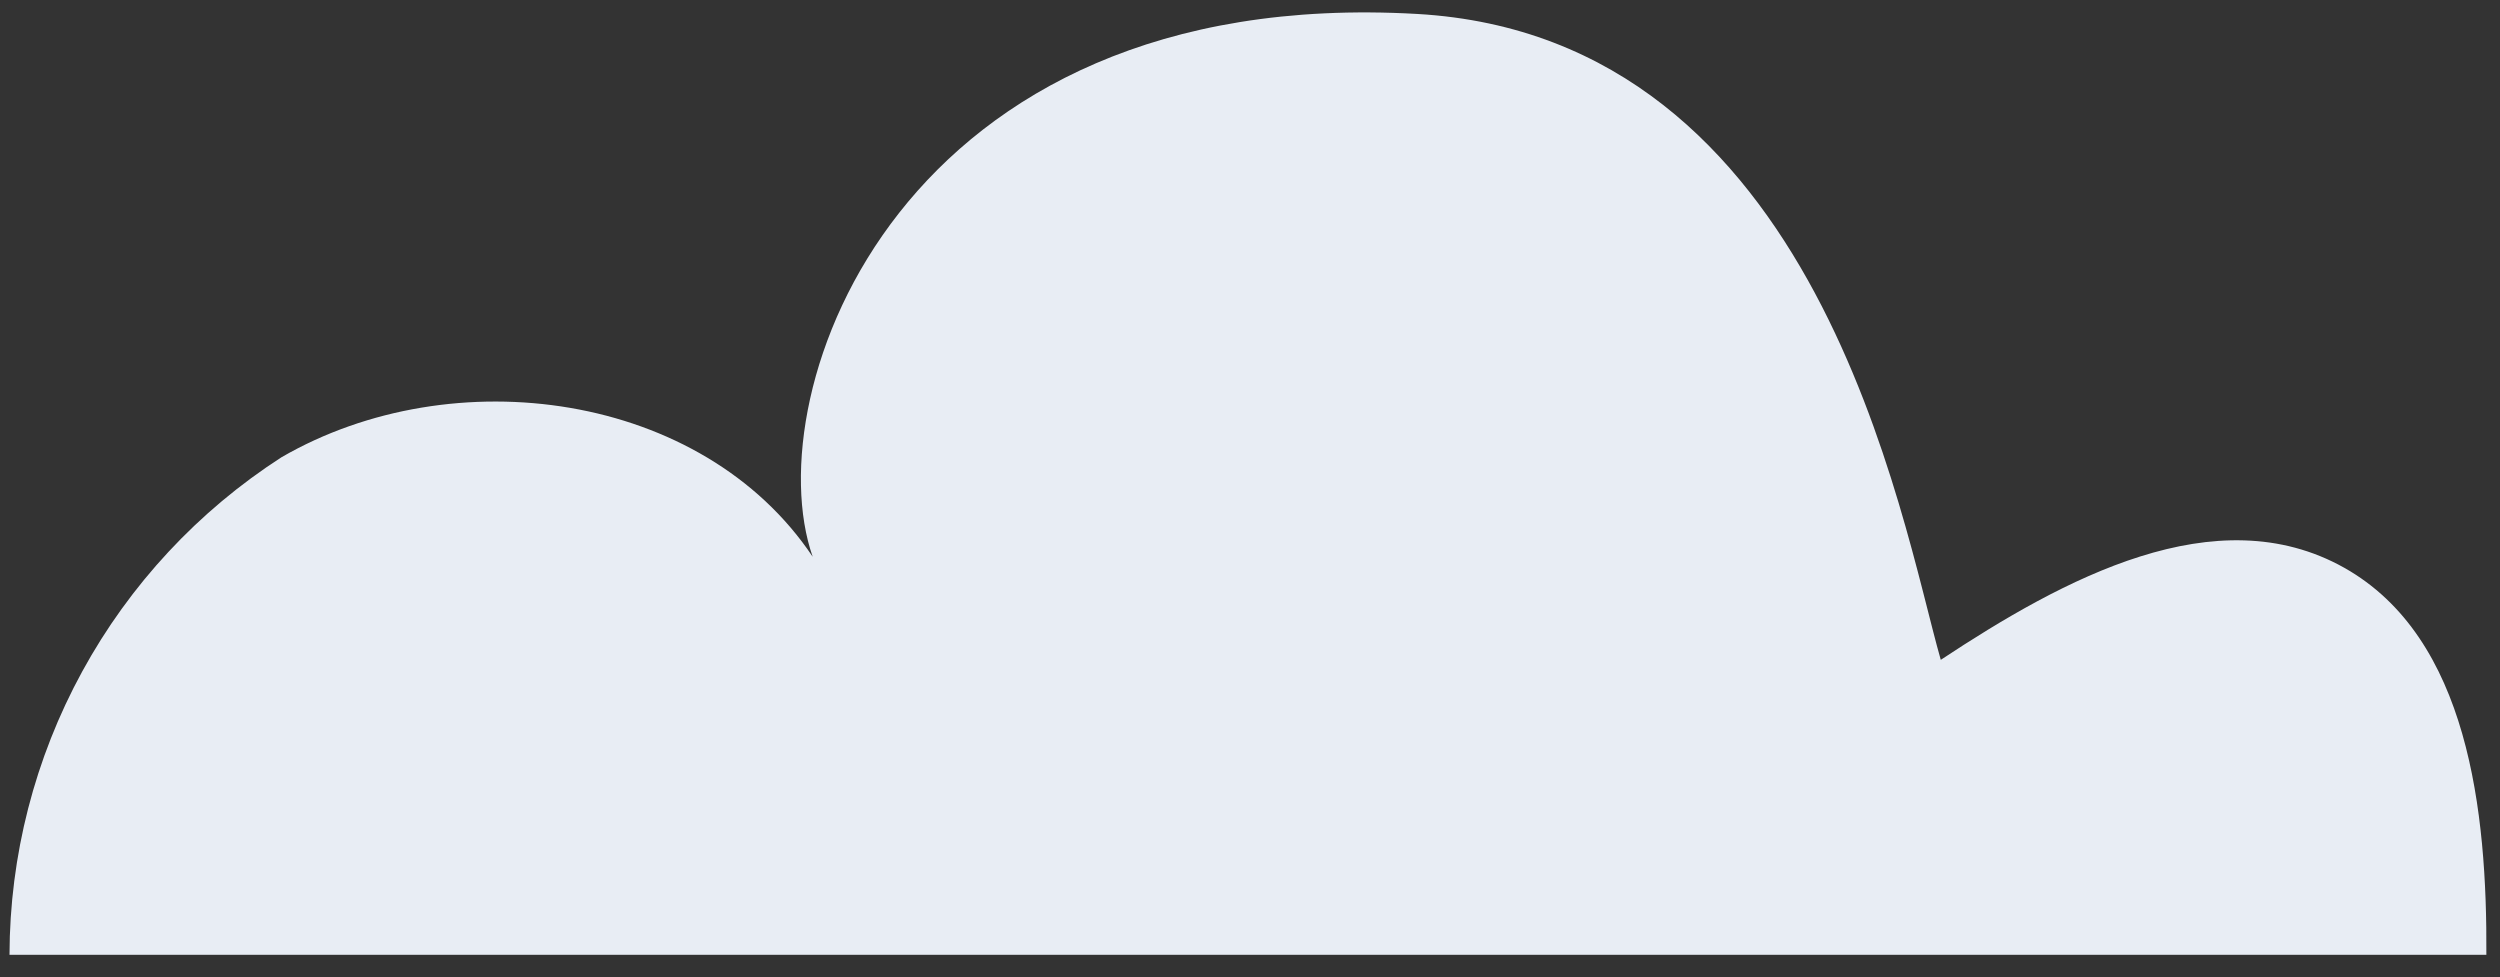 <?xml version="1.0" encoding="UTF-8"?> <svg xmlns="http://www.w3.org/2000/svg" width="110" height="43" viewBox="0 0 110 43" fill="none"><rect x="0" y="0" width="110" height="43" fill="#333333" stroke="none"/> <path d="M109.4 42.01C109.438 35.71 108.617 28.059 103.144 24.98C97.503 21.817 90.787 25.467 85.394 29.033C83.631 22.858 80.062 1.634 62.358 0.614C39.551 -0.694 33.237 17.307 35.759 24.498C30.906 17.241 19.942 15.743 12.386 20.119C8.723 22.48 5.709 25.719 3.619 29.543C1.528 33.366 0.428 37.652 0.418 42.01H109.4Z" fill="#E8EDF4"></path> </svg> 
